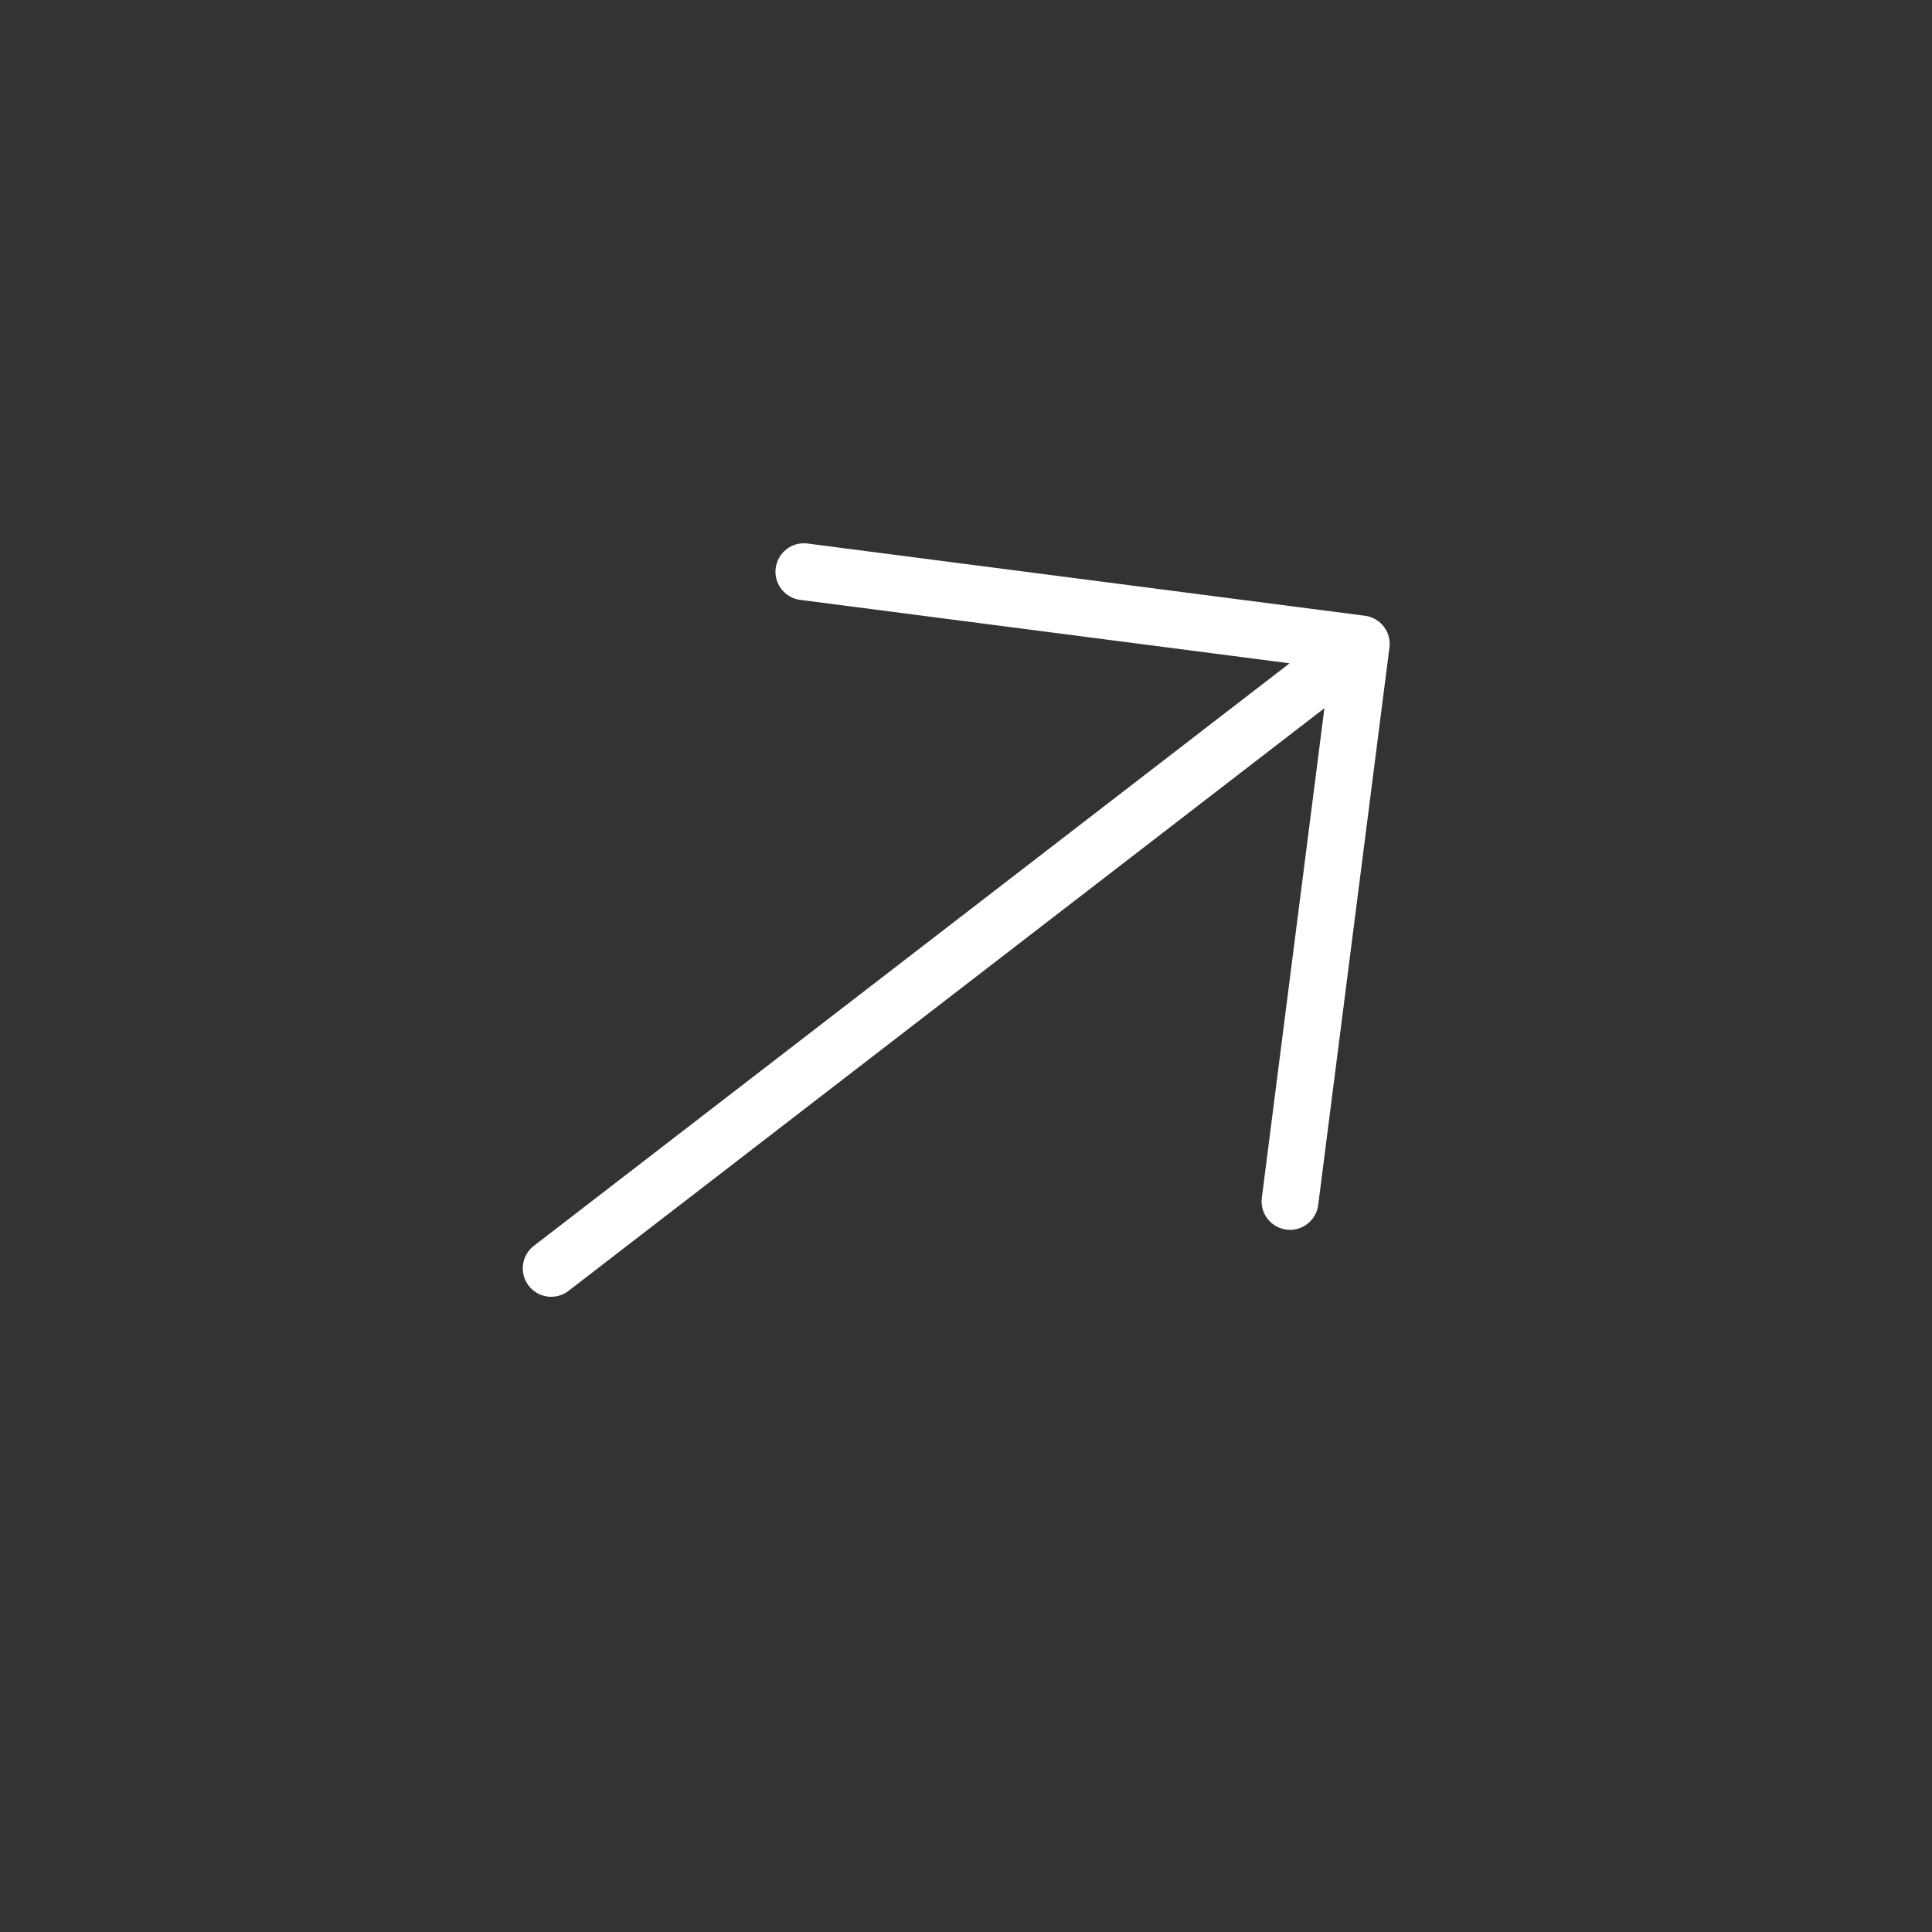 <?xml version="1.0" encoding="UTF-8"?> <svg xmlns="http://www.w3.org/2000/svg" width="34" height="34" viewBox="0 0 34 34" fill="none"><rect x="0" y="0" width="34" height="34" fill="#333333" stroke="none"/><path d="M9.7 22.321L23.789 11.461M14.147 10.061L23.956 11.332L22.702 21.143" stroke="white" stroke-linecap="round" stroke-linejoin="round"></path></svg> 